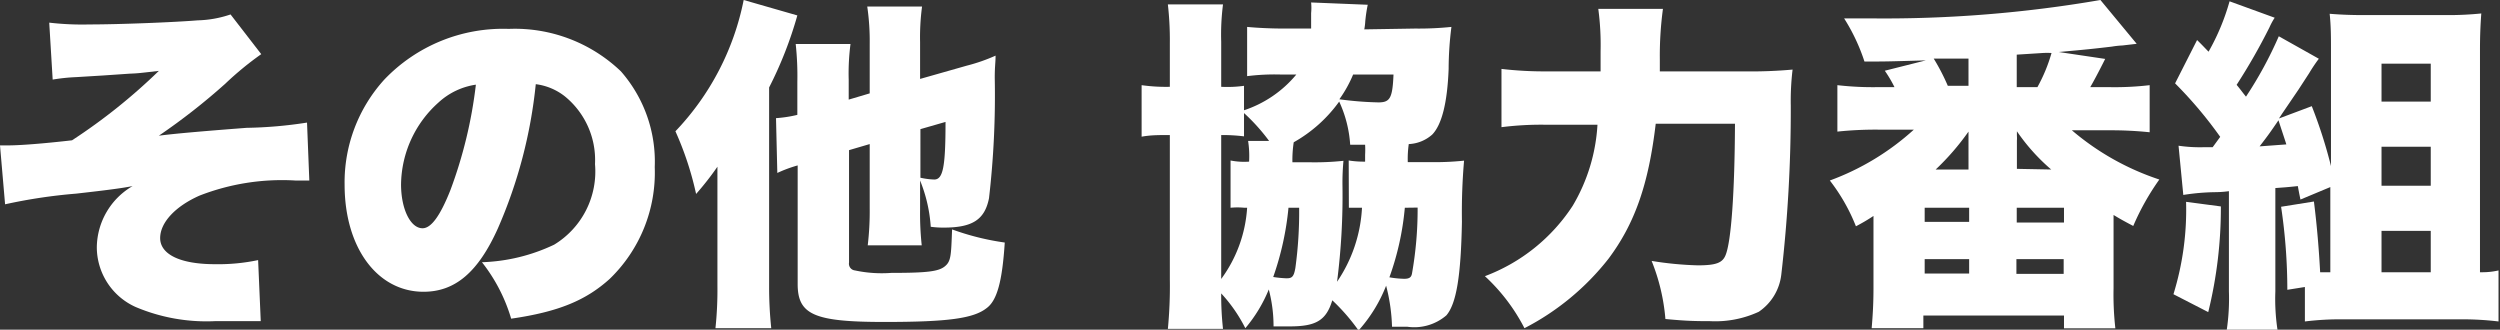 <svg xmlns="http://www.w3.org/2000/svg" viewBox="0 0 152.35 20.09"><rect x="0" y="0" width="152.35" height="20.09" fill="#333333" stroke="none"/><defs><style>.cls-1{fill:#fff;}</style></defs><g id="レイヤー_2" data-name="レイヤー 2"><g id="レイヤー_1-2" data-name="レイヤー 1"><path class="cls-1" d="M3,1.38a17.47,17.47,0,0,0,2.44.11c1.8,0,5.14-.13,6.61-.25a6.68,6.68,0,0,0,2-.36L15.92,3.3a19.28,19.28,0,0,0-2.19,1.8A38.64,38.64,0,0,1,9.68,8.27c1.13-.15,3.4-.33,5.35-.48a26.23,26.23,0,0,0,3.68-.32L18.85,11c-.42,0-.48,0-.86,0a13.85,13.85,0,0,0-5.83.92c-1.47.65-2.4,1.64-2.4,2.59s1.14,1.59,3.34,1.59a11.74,11.74,0,0,0,2.63-.25l.16,3.72-.48,0-1.24,0c-.35,0-.71,0-1.05,0a11.06,11.06,0,0,1-4.85-.86A4,4,0,0,1,5.9,15.07a4.37,4.37,0,0,1,2.18-3.73c-.61.12-1.4.23-3.44.46a32.33,32.33,0,0,0-4.33.65L0,8.86c.23,0,.4,0,.5,0,.68,0,2.06-.1,3.89-.31A35.14,35.14,0,0,0,9.68,4.32c-1.13.13-1.26.15-1.79.17L6.28,4.6l-1.64.1a11.47,11.47,0,0,0-1.43.15Z"/><path class="cls-1" d="M30.34,13.92c-1.21,2.69-2.62,3.86-4.53,3.86C23,17.78,21,15.1,21,11.25a9.31,9.31,0,0,1,2.42-6.4A10,10,0,0,1,31,1.76a9.35,9.35,0,0,1,6.84,2.59,8.34,8.34,0,0,1,2.06,5.83A9,9,0,0,1,37.15,17c-1.43,1.29-3.09,2-6,2.42a10.21,10.21,0,0,0-1.78-3.44,11.05,11.05,0,0,0,4.4-1.07A5.22,5.22,0,0,0,36.26,10a5,5,0,0,0-1.84-4.13,3.58,3.58,0,0,0-1.77-.74A29.22,29.22,0,0,1,30.34,13.92ZM26.73,6.24a6.79,6.79,0,0,0-2.29,5c0,1.49.57,2.67,1.31,2.67.52,0,1.07-.74,1.7-2.33A27.45,27.45,0,0,0,29,5.16,4.27,4.27,0,0,0,26.73,6.24Z"/><path class="cls-1" d="M43.72,12.26v-.71c0-.44,0-.91,0-1.39a17.83,17.83,0,0,1-1.3,1.66A19.29,19.29,0,0,0,41.16,8a16.14,16.14,0,0,0,4.16-8l3.27.94a23.83,23.83,0,0,1-1.72,4.39V17.45A24,24,0,0,0,47,20H43.6a22.42,22.42,0,0,0,.12-2.58ZM53,5.69v-3A14.51,14.51,0,0,0,52.85.4h3.34a14.1,14.1,0,0,0-.12,2.16V4.81L58.92,4a10.74,10.74,0,0,0,1.75-.61c0,.44-.05.63-.05,1.36a54.4,54.4,0,0,1-.35,7.33c-.26,1.3-1,1.79-2.75,1.79a5.6,5.6,0,0,1-.8-.05A9.08,9.08,0,0,0,56.07,11v1.77a18.16,18.16,0,0,0,.1,2.18H52.88A17.7,17.7,0,0,0,53,12.7V8.78l-1.26.37V16a.41.41,0,0,0,.36.48,7.84,7.84,0,0,0,2.22.15c2.21,0,2.88-.09,3.26-.4s.38-.67.44-2.25a15.71,15.71,0,0,0,3.21.8c-.15,2.33-.46,3.53-1.11,4-.8.63-2.37.84-6.22.84-4.28,0-5.29-.44-5.29-2.31V10.08a8.06,8.06,0,0,0-1.24.46L47.29,7.2A7.78,7.78,0,0,0,48.59,7V5a18.22,18.22,0,0,0-.1-2.32h3.34a13.79,13.79,0,0,0-.11,2.19V6.07Zm3.09,5.14a4.4,4.4,0,0,0,.84.11c.54,0,.69-.76.69-3.51l-1.53.44Z"/><path class="cls-1" d="M86.24,1.74a19.53,19.53,0,0,0,2.21-.1,20.41,20.41,0,0,0-.17,2.56c-.08,2.08-.42,3.4-1,4a2.3,2.3,0,0,1-1.43.58,6.4,6.4,0,0,0-.06,1.1h1.43a16.79,16.79,0,0,0,2-.09,36.83,36.83,0,0,0-.13,3.72c-.06,3.32-.34,5-.95,5.71a3,3,0,0,1-2.39.69c-.21,0-.52,0-.92,0a11.08,11.08,0,0,0-.36-2.5,9,9,0,0,1-1.68,2.73,12.14,12.14,0,0,0-1.6-1.84c-.37,1.23-1,1.59-2.58,1.59l-1,0a8.78,8.78,0,0,0-.29-2.25A8.77,8.77,0,0,1,75.89,20a9.17,9.17,0,0,0-1.47-2.12,18.57,18.57,0,0,0,.11,2.16H71.17a27.06,27.06,0,0,0,.12-3V8.23c-.71,0-1.17,0-1.72.1V5.19a10.61,10.61,0,0,0,1.72.1V2.64A19.25,19.25,0,0,0,71.17.27h3.36a14.48,14.48,0,0,0-.11,2.27V5.29a7.37,7.37,0,0,0,1.39-.06V6.72A7,7,0,0,0,79,4.54H78a13.58,13.58,0,0,0-2,.1v-3c.61.06,1.47.1,2.22.1h1.68c0-.4,0-.67,0-.94a3.32,3.32,0,0,0,0-.65l3.45.14a9.16,9.16,0,0,0-.15,1,3.8,3.8,0,0,1-.06.5Zm-8.9,6.85a11.67,11.67,0,0,0-1.53-1.7V8.31a10.28,10.28,0,0,0-1.39-.08V17A8.18,8.18,0,0,0,76,12.66h-.17a4.45,4.45,0,0,0-.84,0V9.78a4.23,4.23,0,0,0,1.13.07,6.08,6.08,0,0,0-.06-1.26Zm1.18,4.07a17.76,17.76,0,0,1-.93,4.22,6.64,6.64,0,0,0,.82.08c.34,0,.44-.12.53-.63a25,25,0,0,0,.23-3.67Zm3.67-2.88a5.91,5.91,0,0,0,1,.07V9.43a5.54,5.54,0,0,0,0-.61l-.91,0a7.36,7.36,0,0,0-.67-2.63,8.6,8.6,0,0,1-2.77,2.48,7,7,0,0,0-.08,1.22h1.11a16.51,16.51,0,0,0,2-.09,14.71,14.71,0,0,0-.06,1.47,41.1,41.1,0,0,1-.33,5.9A8.81,8.81,0,0,0,83,12.66c-.36,0-.53,0-.8,0Zm.27-5.24a7.55,7.55,0,0,1-.84,1.51A20.52,20.52,0,0,0,84,6.24c.71,0,.86-.26.92-1.7Zm3.15,8.12a16.87,16.87,0,0,1-.94,4.24,6,6,0,0,0,.9.09c.32,0,.44-.09.48-.34a22.47,22.47,0,0,0,.34-4Z"/><path class="cls-1" d="M106.3,4.35a28.29,28.29,0,0,0,2.94-.11,16,16,0,0,0-.11,2.21,87.21,87.21,0,0,1-.58,10.3A3.17,3.17,0,0,1,107.18,19a6.33,6.33,0,0,1-3,.57c-.76,0-1.35,0-2.69-.13a12.11,12.11,0,0,0-.84-3.54,20.54,20.54,0,0,0,2.81.27c1.12,0,1.51-.15,1.7-.63.34-.84.55-3.78.57-8h-4.83c-.44,3.72-1.28,6.09-2.88,8.23A15.55,15.55,0,0,1,92.9,20a11.39,11.39,0,0,0-2.41-3.17,11,11,0,0,0,5.35-4.29A10.88,10.88,0,0,0,97.35,7.6H94.12a19.38,19.38,0,0,0-2.62.15V4.2a22.56,22.56,0,0,0,2.73.15h3.31V3.13A16.65,16.65,0,0,0,97.4.54h3.94a21.37,21.37,0,0,0-.19,3.09c0,.25,0,.32,0,.72Z"/><path class="cls-1" d="M128.29,3.59c-.42.84-.74,1.43-.91,1.72h1.14A18.21,18.21,0,0,0,131,5.19V8.06a22.82,22.82,0,0,0-2.47-.12h-2.27a15.87,15.87,0,0,0,5.33,3A15.17,15.17,0,0,0,130,13.77c-.59-.31-.82-.44-1.2-.67v4.47a18.35,18.35,0,0,0,.11,2.44h-3.13v-.78h-8.57V20h-3.15c.07-.82.11-1.55.11-2.44V13.16a11.31,11.31,0,0,1-1.07.63A11.35,11.35,0,0,0,111.51,11a15.58,15.58,0,0,0,5.12-3.1h-2.18a22.23,22.23,0,0,0-2.48.12V5.19a19,19,0,0,0,2.48.12h1a7.78,7.78,0,0,0-.59-1l2.5-.63c-2.44.07-2.44.07-3.74.07a11.62,11.62,0,0,0-1.24-2.63c.69,0,1.24,0,1.58,0A77.4,77.4,0,0,0,128,0l2.21,2.67-.86.1a5.47,5.47,0,0,0-.65.07c-1.18.14-1.58.18-3.24.33Zm-11,9.93H120v-.86h-2.71Zm0,3.15H120v-.88h-2.71Zm2.67-13.1c-.3,0-.55,0-.69,0l-1.43,0a12.84,12.84,0,0,1,.86,1.66h1.26Zm0,5.12c0-.29,0-.44,0-.67a15.18,15.18,0,0,1-2,2.31h2ZM125,10.33A12,12,0,0,1,122.91,8v.27a2,2,0,0,1,0,.3v1.72Zm-2.12,6.36h2.88v-.9h-2.88Zm1.28-11.38a9.79,9.79,0,0,0,.86-2.08,4.77,4.77,0,0,0-.54,0l-1.58.1V5.31Zm-1.26,8.25h2.88v-.9h-2.88Z"/><path class="cls-1" d="M135.34,12.58a26.53,26.53,0,0,1-.77,6.44l-2.12-1.09a17.42,17.42,0,0,0,.77-5.63Zm4.85-.42c-.08-.38-.1-.49-.16-.82-.74.08-.86.08-1.37.12v6.3a12.56,12.56,0,0,0,.13,2.33H135.7a13,13,0,0,0,.13-2.33V11.65a6.32,6.32,0,0,1-.78.06,13.29,13.29,0,0,0-2,.17l-.29-3a9,9,0,0,0,1.57.09h.51l.46-.63a25.55,25.55,0,0,0-2.75-3.26l1.34-2.64c.34.33.49.5.7.71A13.68,13.68,0,0,0,135.87.08l2.75,1a4,4,0,0,0-.32.59,36.28,36.28,0,0,1-2,3.5c.25.3.31.4.57.72a24,24,0,0,0,2-3.68l2.44,1.37a9.61,9.61,0,0,0-.59.88l-.65,1-1,1.47-.19.29,2-.75a29.18,29.18,0,0,1,1.17,3.65V3c0-.73,0-1.4-.08-2.16.74.06,1.39.08,2.12.08h5a19.92,19.92,0,0,0,2.12-.1c-.06.82-.08,1.43-.08,2.27V16.59h.19a4.33,4.33,0,0,0,.94-.11v3.11a18.46,18.46,0,0,0-2.33-.13h-7.16a17.49,17.49,0,0,0-2.31.13v-2.1l-1.07.17a34.3,34.3,0,0,0-.38-5.06l2-.32c.19,1.49.31,3,.38,4.31h.62V11.4ZM137.7,8.92l1.63-.12c-.08-.26-.25-.76-.48-1.47C138.39,8,138.28,8.17,137.7,8.92Zm7.43-2.73h3V3.88h-3Zm0,5.13h3V8.94h-3Zm0,5.27h3V14.07h-3Z"/></g></g></svg>